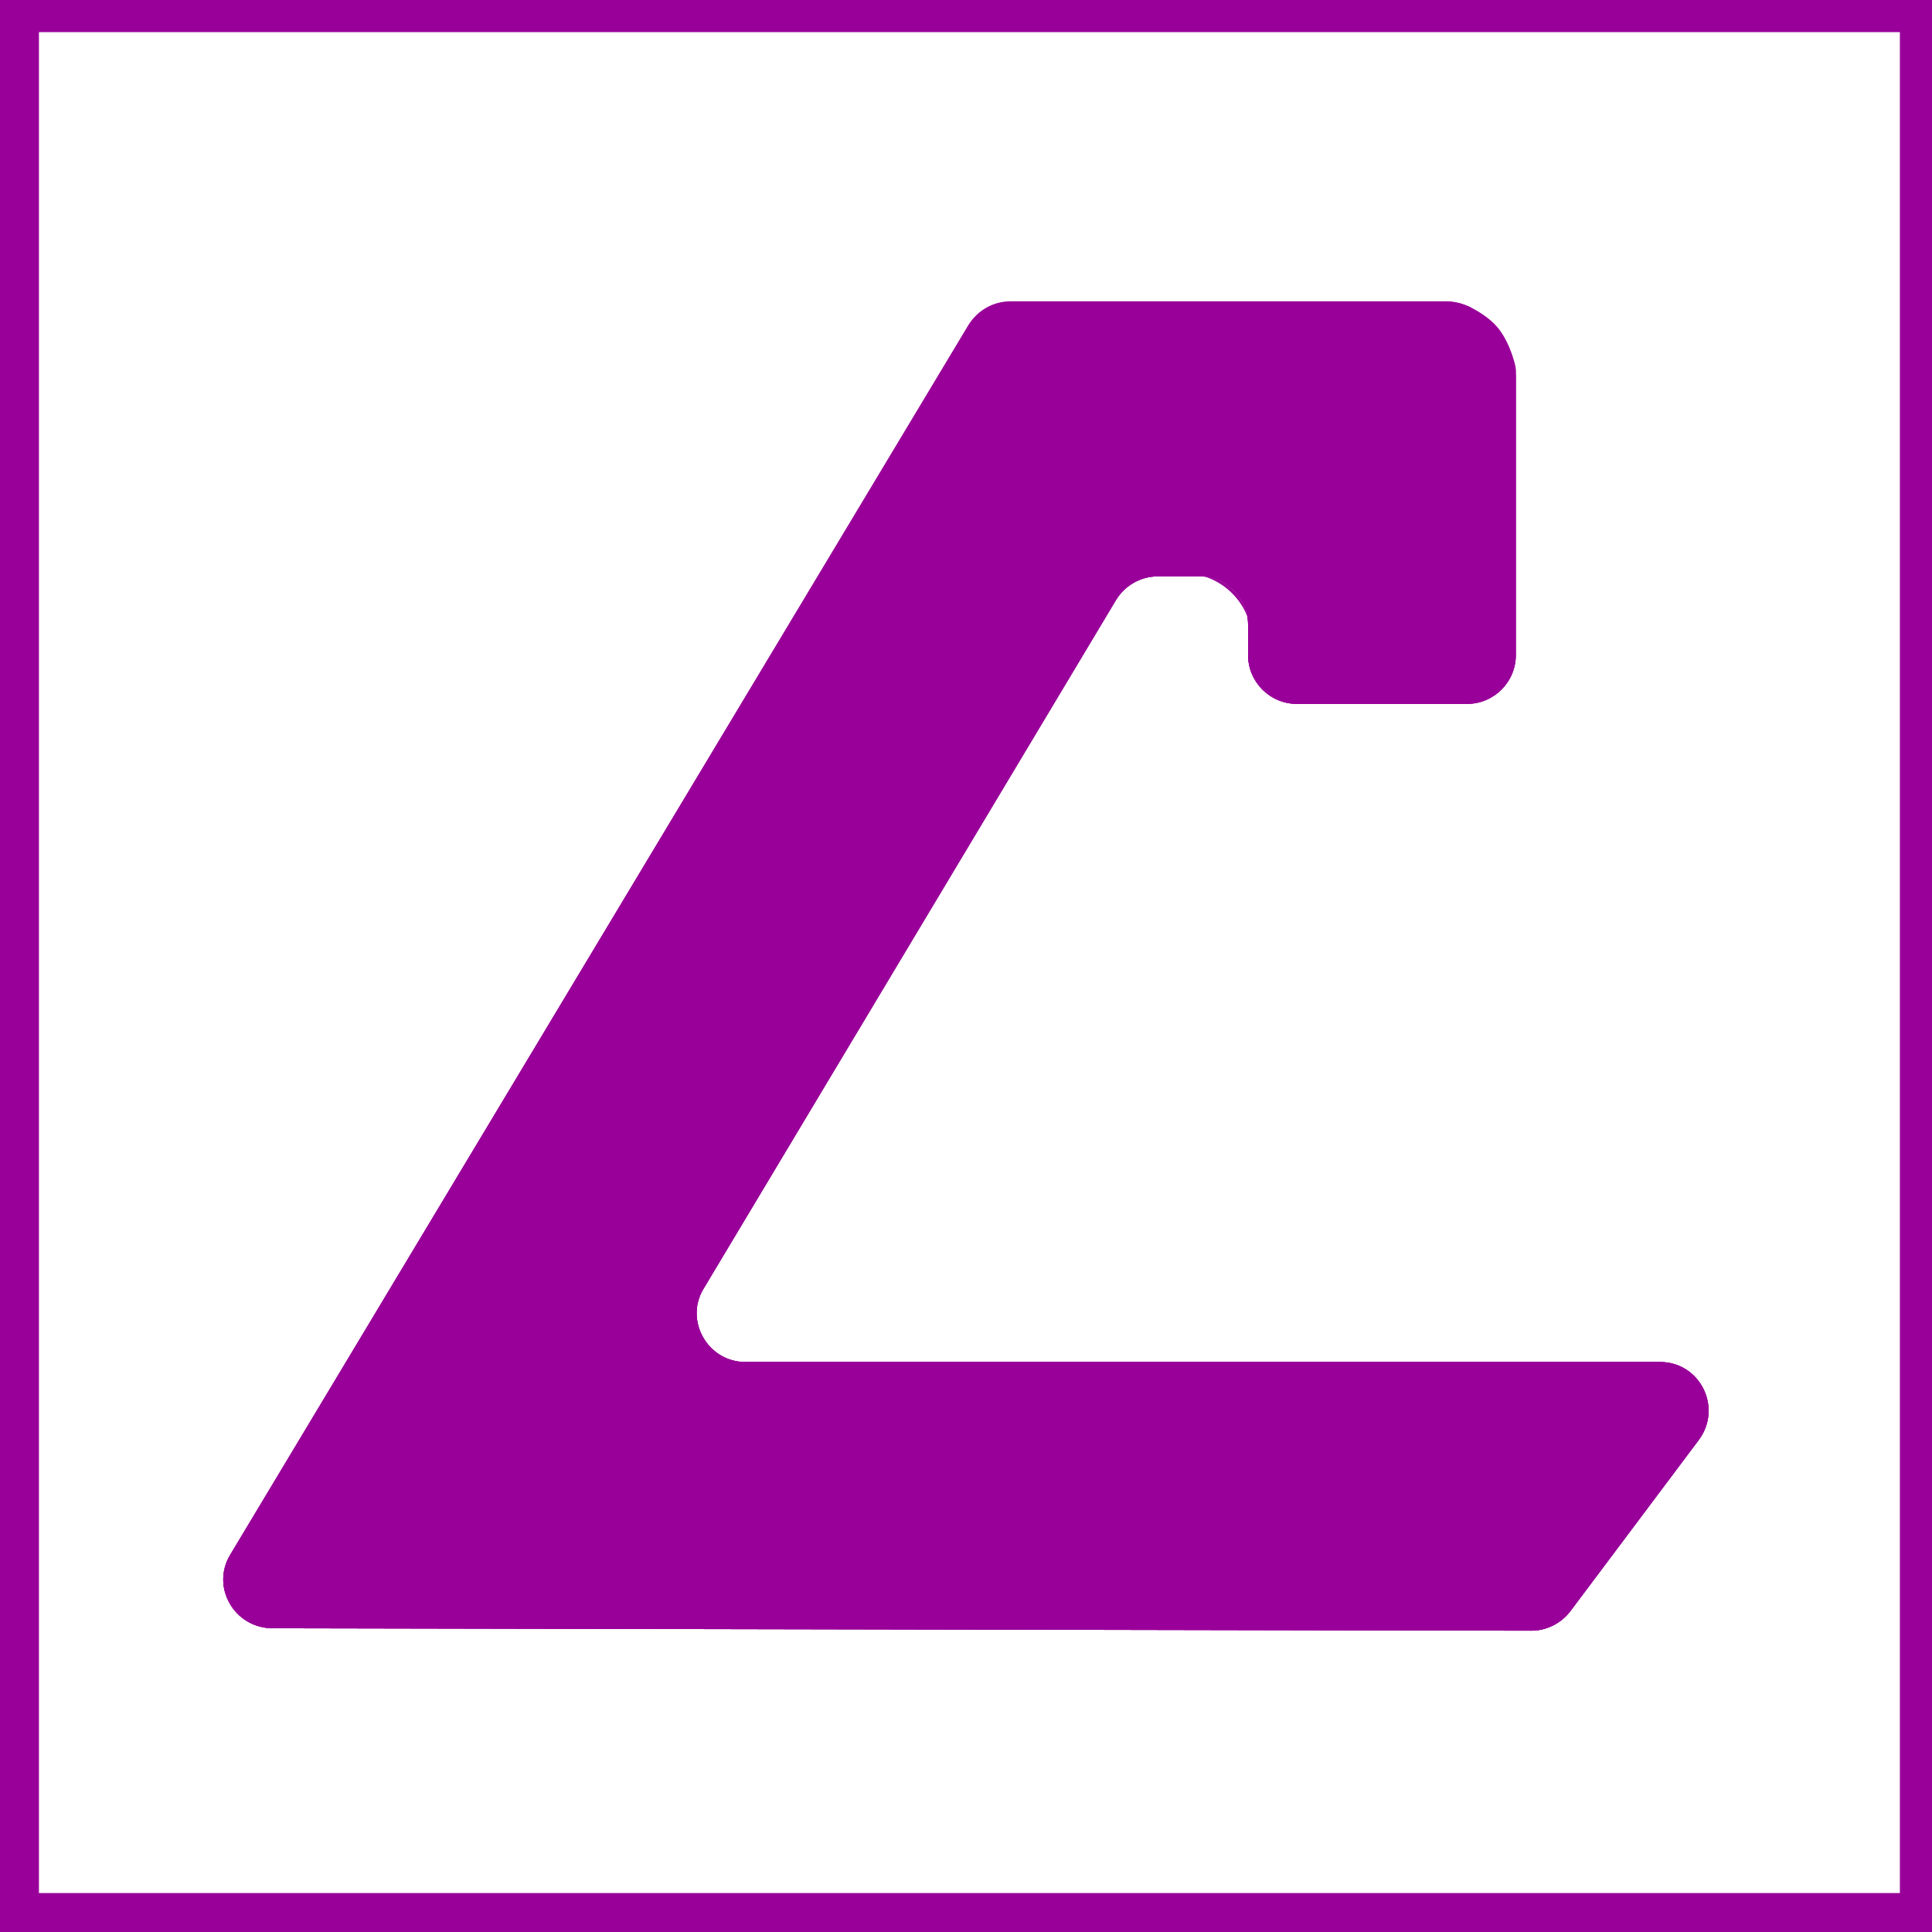 <?xml version="1.0" encoding="utf-8"?>
<!-- Generator: Adobe Illustrator 22.1.0, SVG Export Plug-In . SVG Version: 6.00 Build 0)  -->
<svg version="1.1" id="neutra_text" xmlns="http://www.w3.org/2000/svg" xmlns:xlink="http://www.w3.org/1999/xlink" x="0px"
	 y="0px" viewBox="0 0 396.9 396.9" style="enable-background:new 0 0 396.9 396.9;" xml:space="preserve">
<rect x="0" y="0" width="396.9" height="396.9" fill="#808080" stroke="none"/>
<style type="text/css">
	.st0{fill:#FFFFFF;}
	.st1{fill:#990099;}
	.st2{display:none;enable-background:new    ;}
</style>
<g>
	<rect x="4" y="2.6" class="st0" width="390.3" height="390.3"/>
	<path class="st1" d="M390.3,6.6v382.3H8V6.6H390.3 M398.3-1.4H0v398.3h398.3V-1.4L398.3-1.4z"/>
</g>
<g id="Shape_1_1_">
	<g>
		<g id="Shape_1_9_">
			<g>
				<g>
					<path class="st1" d="M311,74.7c-0.5-1.8-1.5-5-3.6-7.5c-1.6-1.9-4-3.3-5.7-4.2c-1.4-0.7-2.9-1-4.5-1h-89.6
						c-3.5,0-6.7,1.8-8.6,4.8L47.3,319.4c-4,6.6,0.8,15,8.6,15.1l258.7,0.5c3.1,0,6.1-1.5,8-4l26.4-35.2c4.9-6.6,0.3-16-8-16H153.1
						c-7.7,0-12.5-8.5-8.6-15l84.8-141.6c1.8-2.9,5-4.8,8.6-4.8h8.5c5.5,0,10,4.5,10,10v6.2c0,5.5,4.5,10,10,10h35
						c5.5,0,10-4.5,10-10V77.1C311.2,76.2,311.2,75.5,311,74.7z"/>
					<path class="st1" d="M297.2,62.8c1.4,0,2.9,0.4,4.2,1c2.5,1.2,4.2,2.6,5.4,4.1c2,2.4,2.9,5.4,3.4,7.1c0.2,0.8,0.3,1.5,0.2,2.1
						v0.1v0.1v54.4c0,6.7-5.4,12.2-12.2,12.2h-28.8c-6.7,0-12.2-5.4-12.2-12.2l0,0c0-7.7-6.3-13.9-13.9-13.9H238
						c-3.8,0-7.4,2-9.3,5.3l-84.8,141.5c-2,3.3-2.1,7.5-0.1,10.9c1.9,3.4,5.4,5.4,9.4,5.4H341c3.5,0,6.6,1.8,8.2,5
						c1.6,3.1,1.2,6.7-0.9,9.5l-26.4,35.2c-1.8,2.3-4.5,3.6-7.3,3.6l-258.8-0.6c-3.3,0-6.3-1.8-7.9-4.7c-1.6-2.9-1.6-6.3,0.1-9
						L199.8,67.2c1.6-2.8,4.6-4.4,7.7-4.4L297.2,62.8 M297.2,61.9h-89.6c-3.5,0-6.7,1.8-8.6,4.8L47.3,319.4c-4,6.6,0.8,15,8.6,15.1
						l258.7,0.5c3.1,0,6.1-1.5,8-4l26.4-35.2c4.9-6.6,0.3-16-8-16H153.1c-7.7,0-12.5-8.5-8.6-15l84.8-141.6c1.8-2.9,5-4.8,8.6-4.8
						h8.5c5.5,0,10,4.5,10,10v6.2c0,5.5,4.5,10,10,10h35c5.5,0,10-4.5,10-10V77.1c0.1-0.8,0-1.6-0.2-2.4c-0.5-1.8-1.5-5-3.6-7.5
						c-1.6-1.9-4-3.3-5.7-4.2C300.2,62.3,298.7,61.9,297.2,61.9L297.2,61.9z"/>
				</g>
			</g>
		</g>
	</g>
	<g>
		<g id="Shape_1_8_">
			<g>
				<g>
					<path class="st1" d="M311,74.7c-0.5-1.8-1.5-5-3.6-7.5c-1.6-1.9-4-3.3-5.7-4.2c-1.4-0.7-2.9-1-4.5-1h-89.6
						c-3.5,0-6.7,1.8-8.6,4.8L47.3,319.4c-4,6.6,0.8,15,8.6,15.1l258.7,0.5c3.1,0,6.1-1.5,8-4l26.4-35.2c4.9-6.6,0.3-16-8-16H153.1
						c-7.7,0-12.5-8.5-8.6-15l84.8-141.6c1.8-2.9,5-4.8,8.6-4.8h8.5c5.5,0,10,4.5,10,10v6.2c0,5.5,4.5,10,10,10h35
						c5.5,0,10-4.5,10-10V77.1C311.2,76.2,311.2,75.5,311,74.7z"/>
				</g>
			</g>
		</g>
	</g>
</g>
<g id="Rectangle_1_1_" class="st2">
</g>
</svg>
